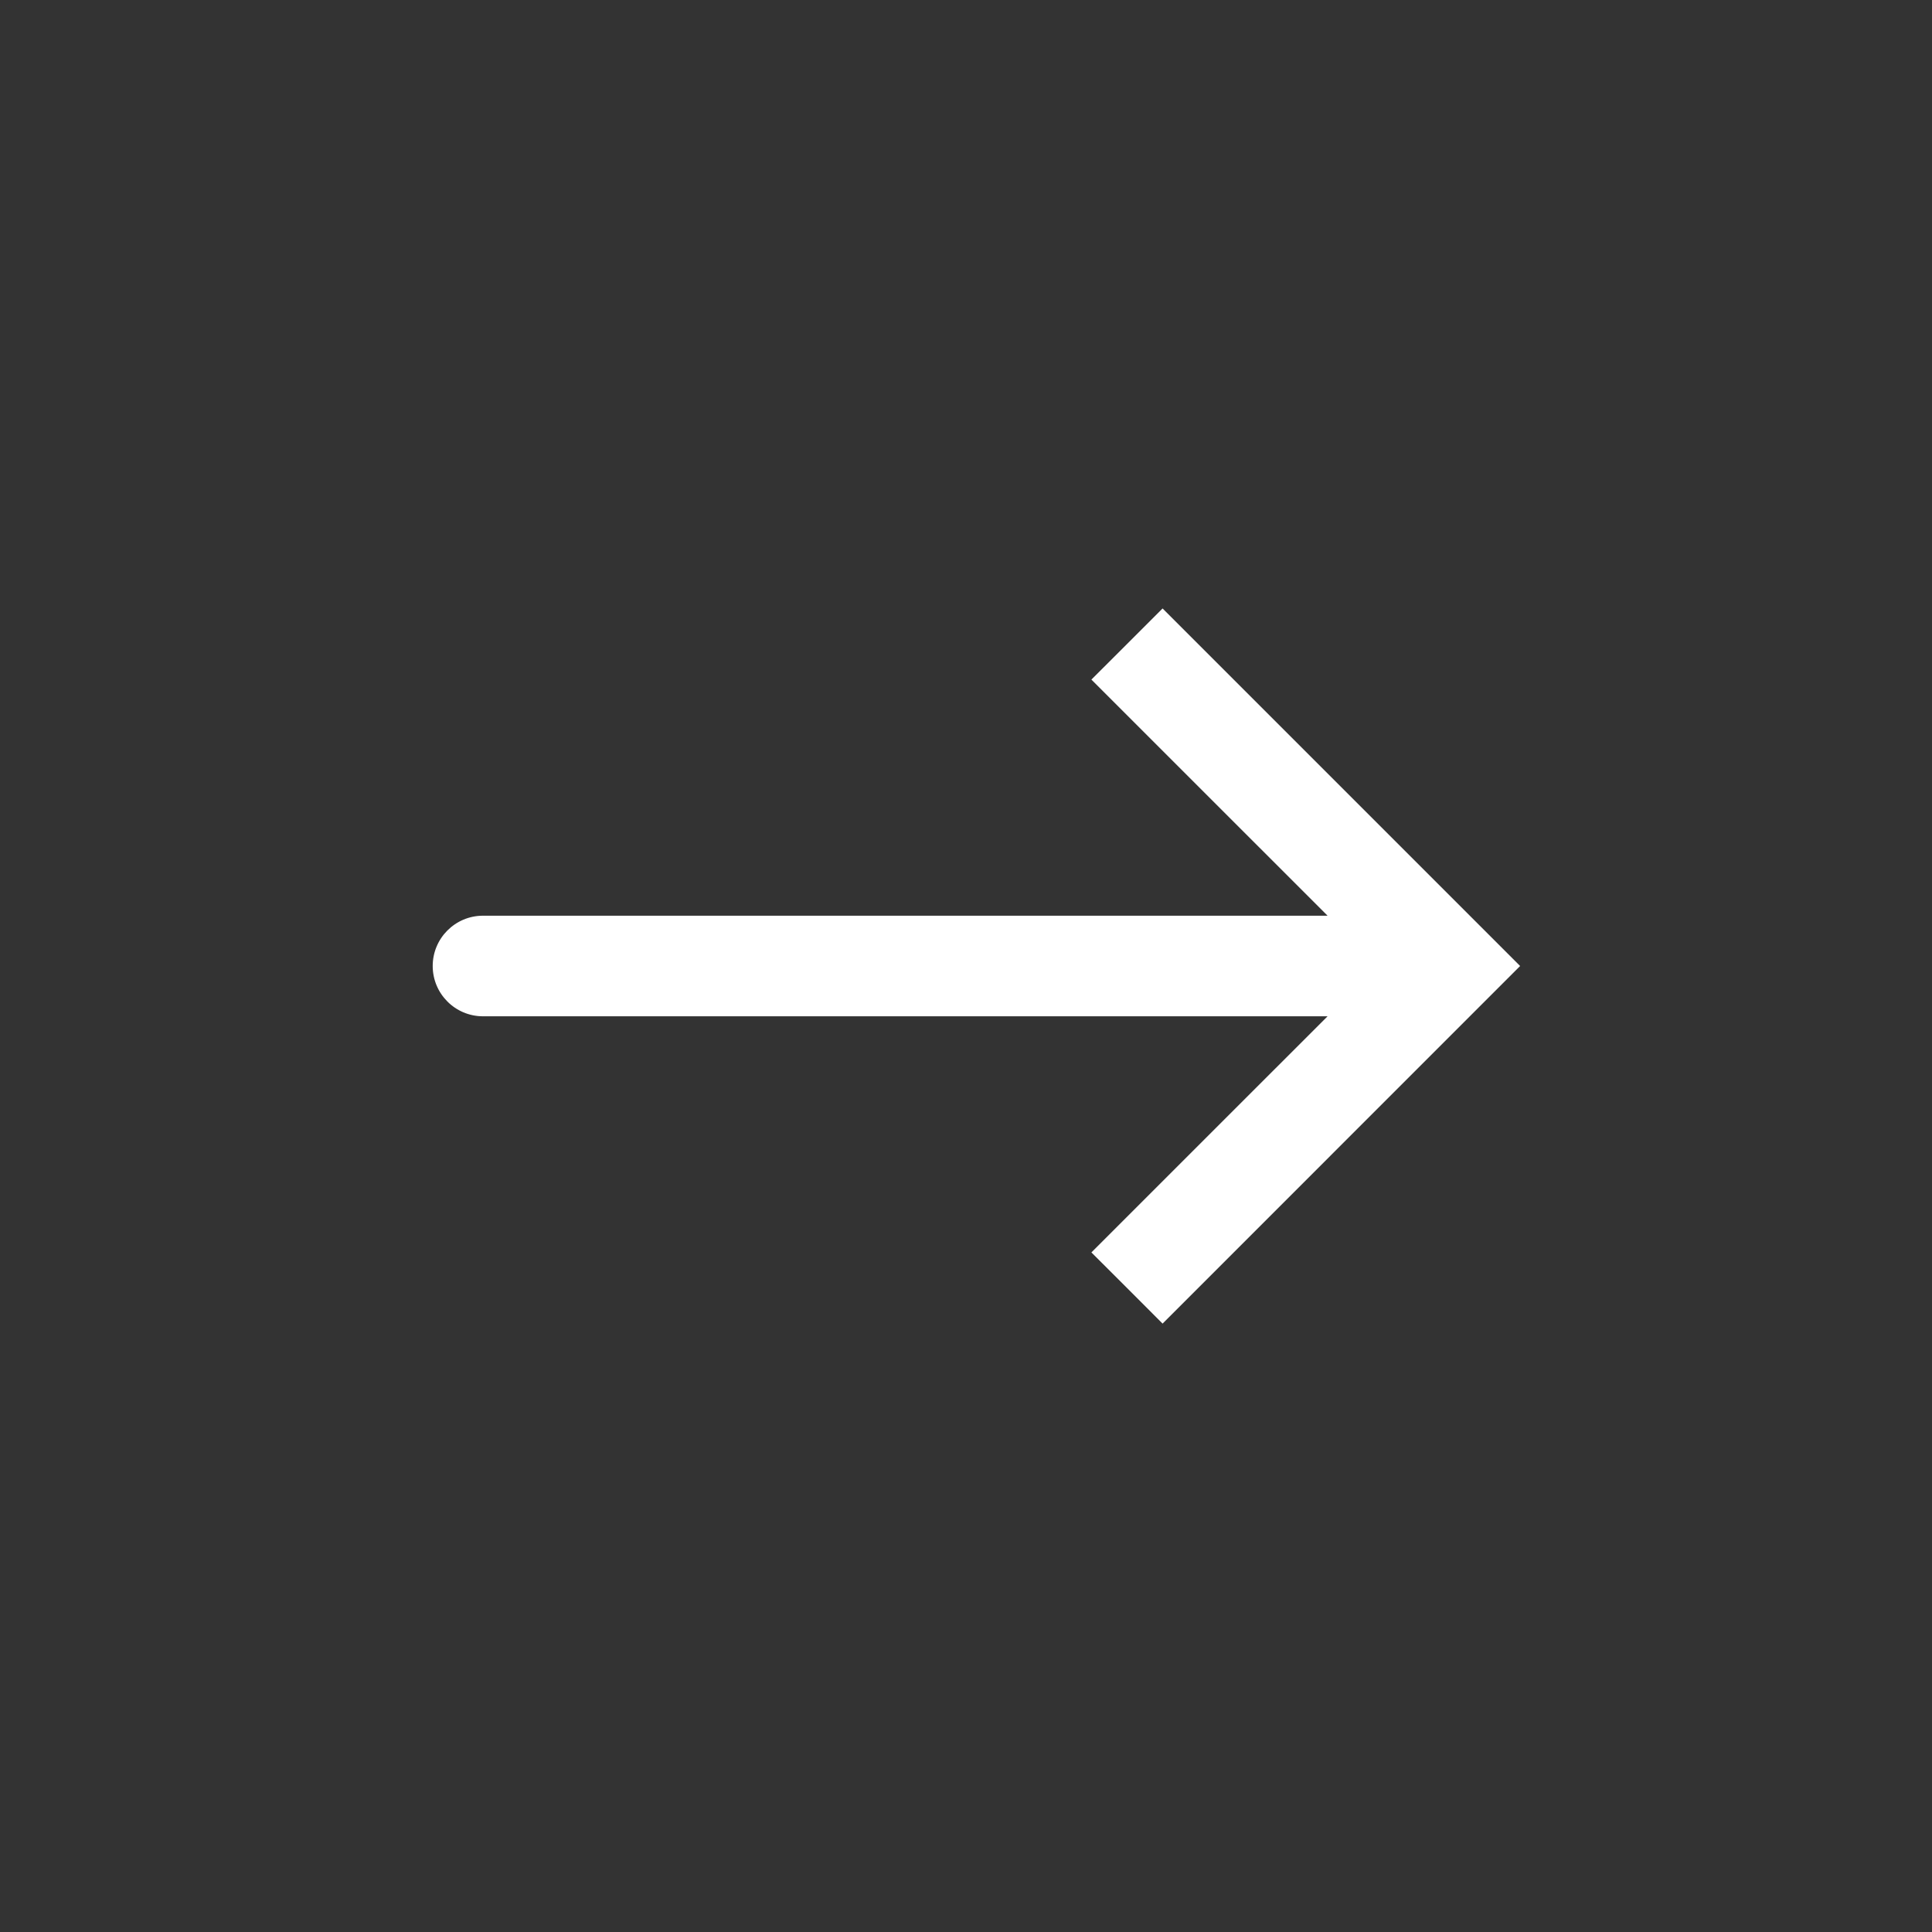 <svg width="32" height="32" viewBox="0 0 32 32" fill="none" xmlns="http://www.w3.org/2000/svg">
<rect x="0" y="0" width="32" height="32" fill="#333333" stroke="none"/>
<path d="M24 16L24.589 15.411L25.178 16L24.589 16.589L24 16ZM8 16.833C7.54 16.833 7.167 16.46 7.167 16C7.167 15.54 7.54 15.167 8 15.167V16.833ZM18.667 10.667L19.256 10.078L24.589 15.411L24 16L23.411 16.589L18.077 11.256L18.667 10.667ZM24 16L24.589 16.589L19.256 21.923L18.667 21.333L18.077 20.744L23.411 15.411L24 16ZM24 16V16.833H8V16V15.167H24V16Z" fill="white"/>
</svg>
